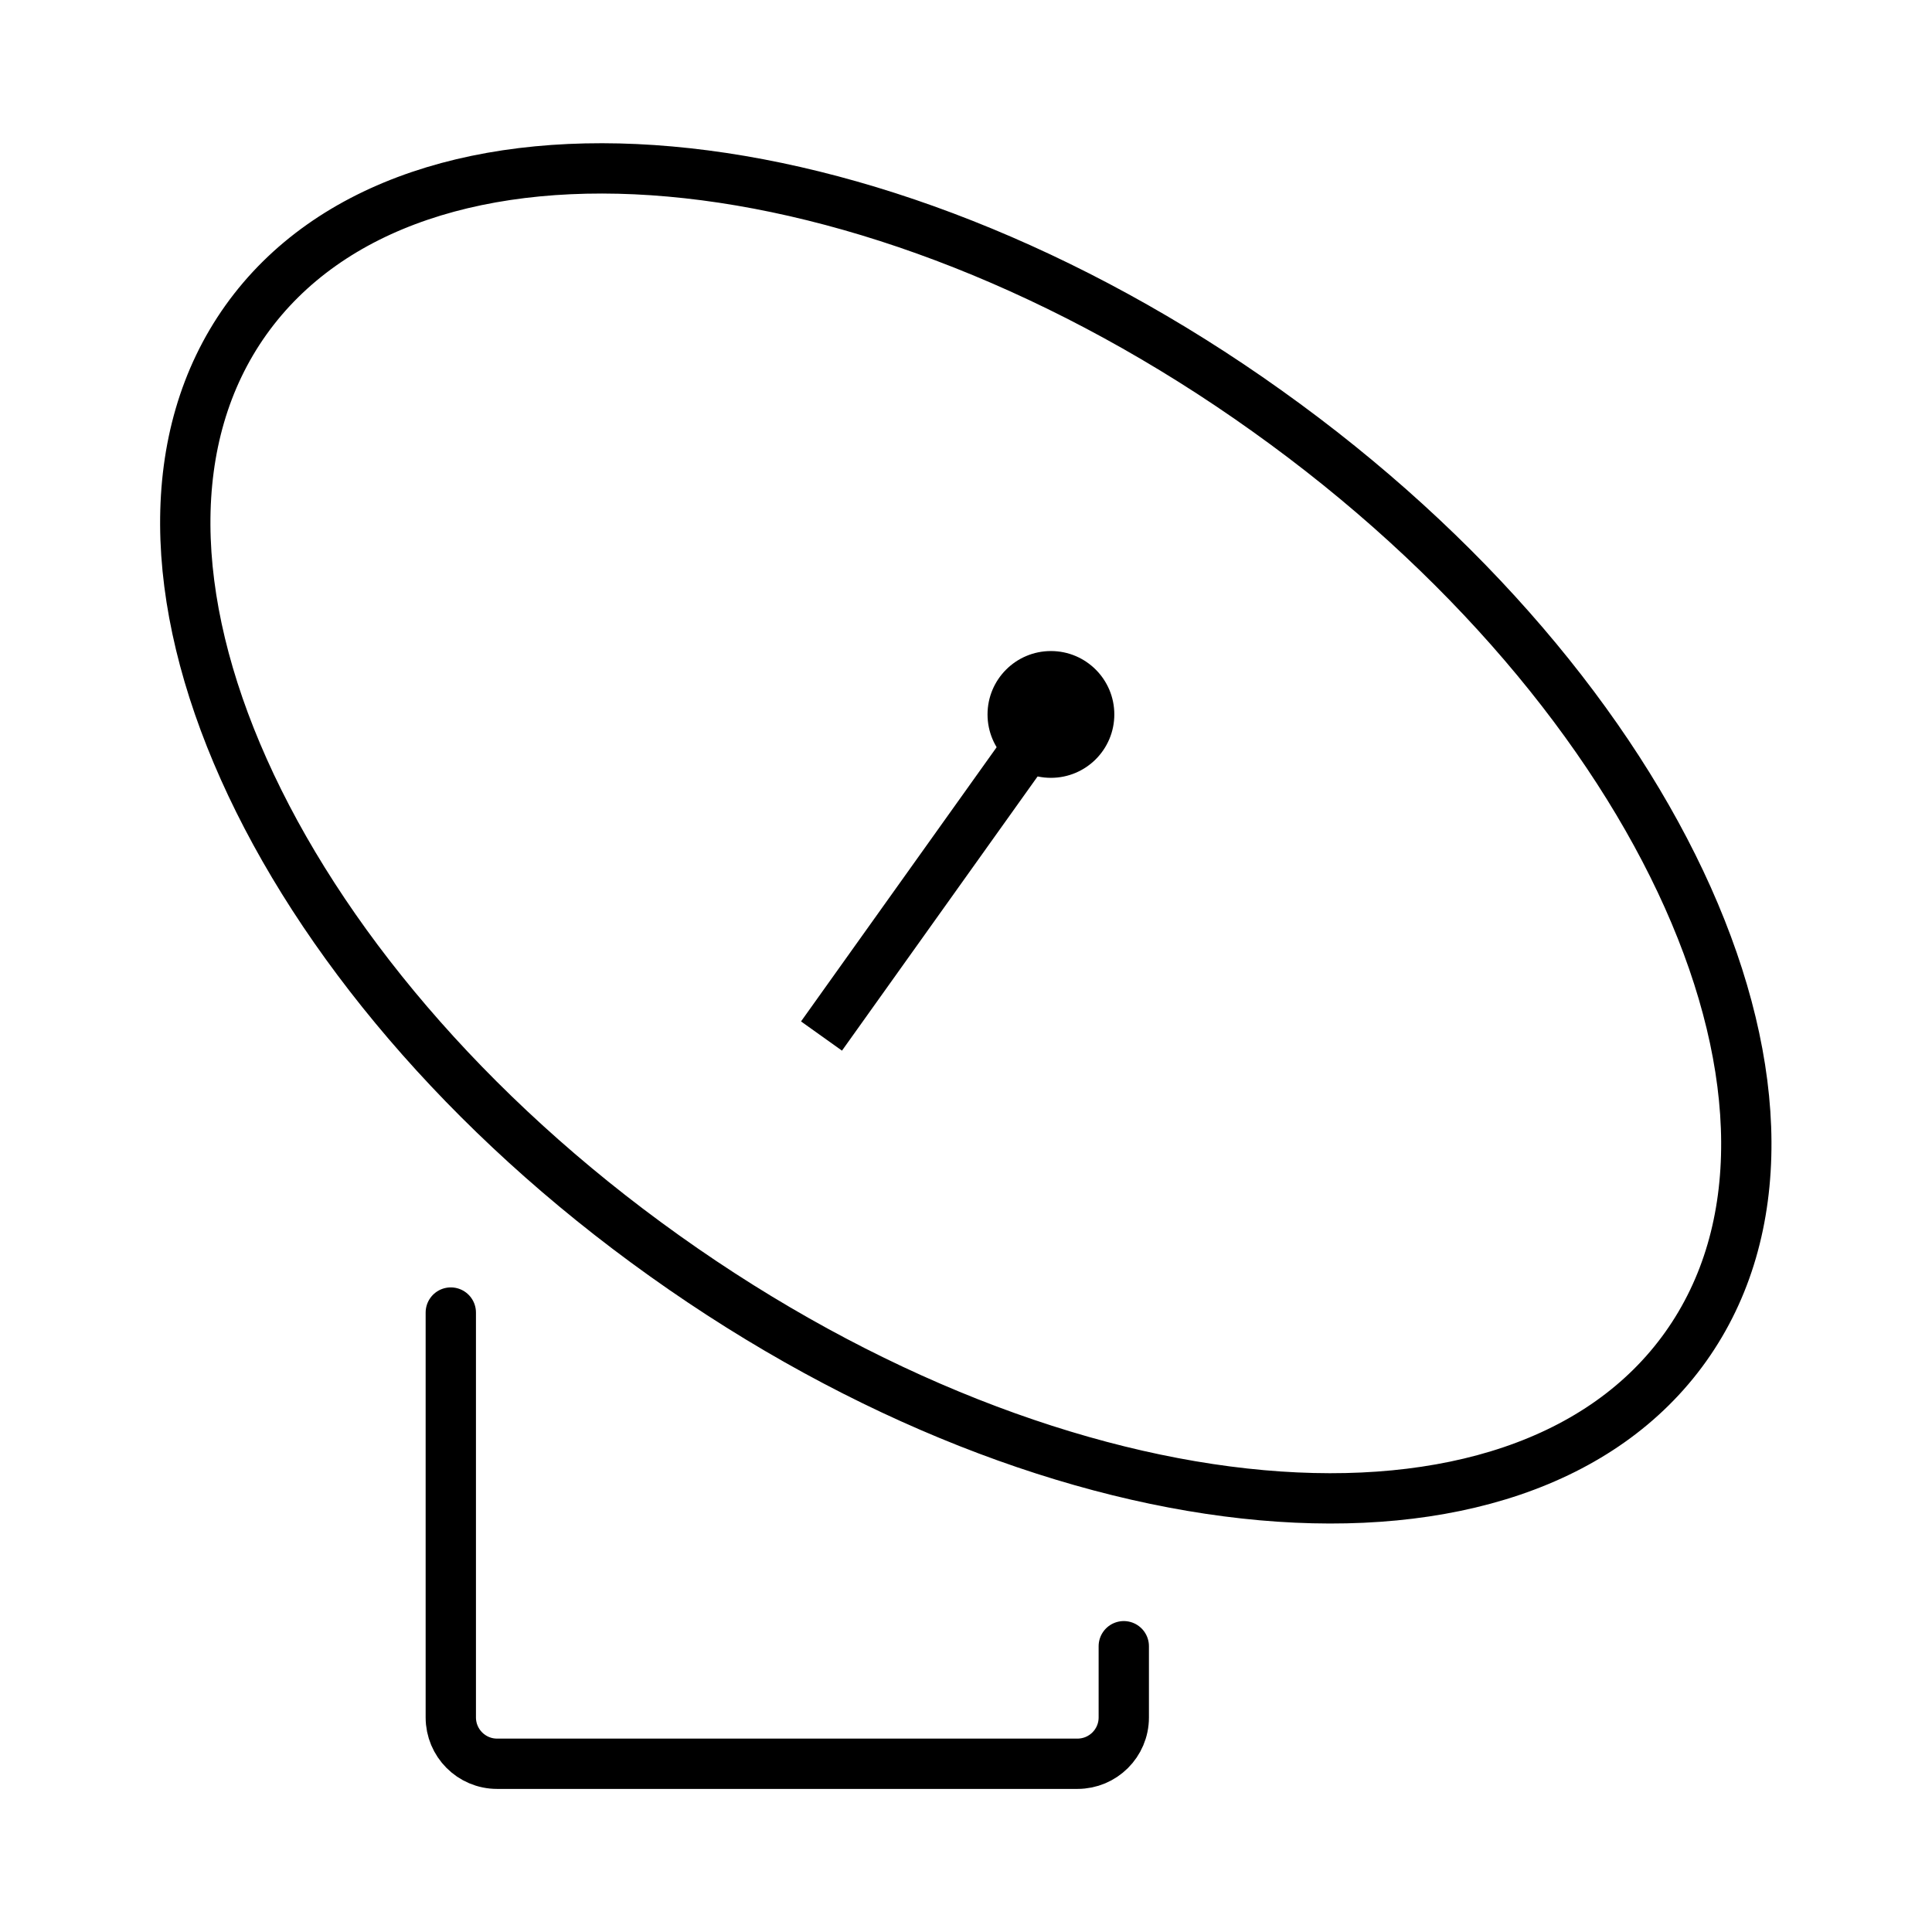 <svg width="48" height="48" viewBox="0 0 48 48" fill="none" xmlns="http://www.w3.org/2000/svg">
<path d="M11.2 32.61V42.67C11.2 43.3 11.71 43.82 12.35 43.82H26.77C27.4 43.82 27.92 43.31 27.92 42.67V40.9" stroke="black" stroke-width="1.25" stroke-linecap="round" stroke-linejoin="round"/>
<path d="M16.51 31.2C26.39 38.25 37.75 39.26 41.88 33.46C46.01 27.66 41.36 17.25 31.48 10.21C21.61 3.16 10.25 2.15 6.11 7.95C1.98 13.75 6.63 24.16 16.51 31.2Z" stroke="black" stroke-width="1.25" stroke-miterlimit="10"/>
<path d="M26.11 17.75L20.41 25.74" stroke="black" stroke-width="1.25" stroke-miterlimit="10"/>
<circle cx="26.11" cy="17.75" r="1.575" fill="black"/>
</svg>

